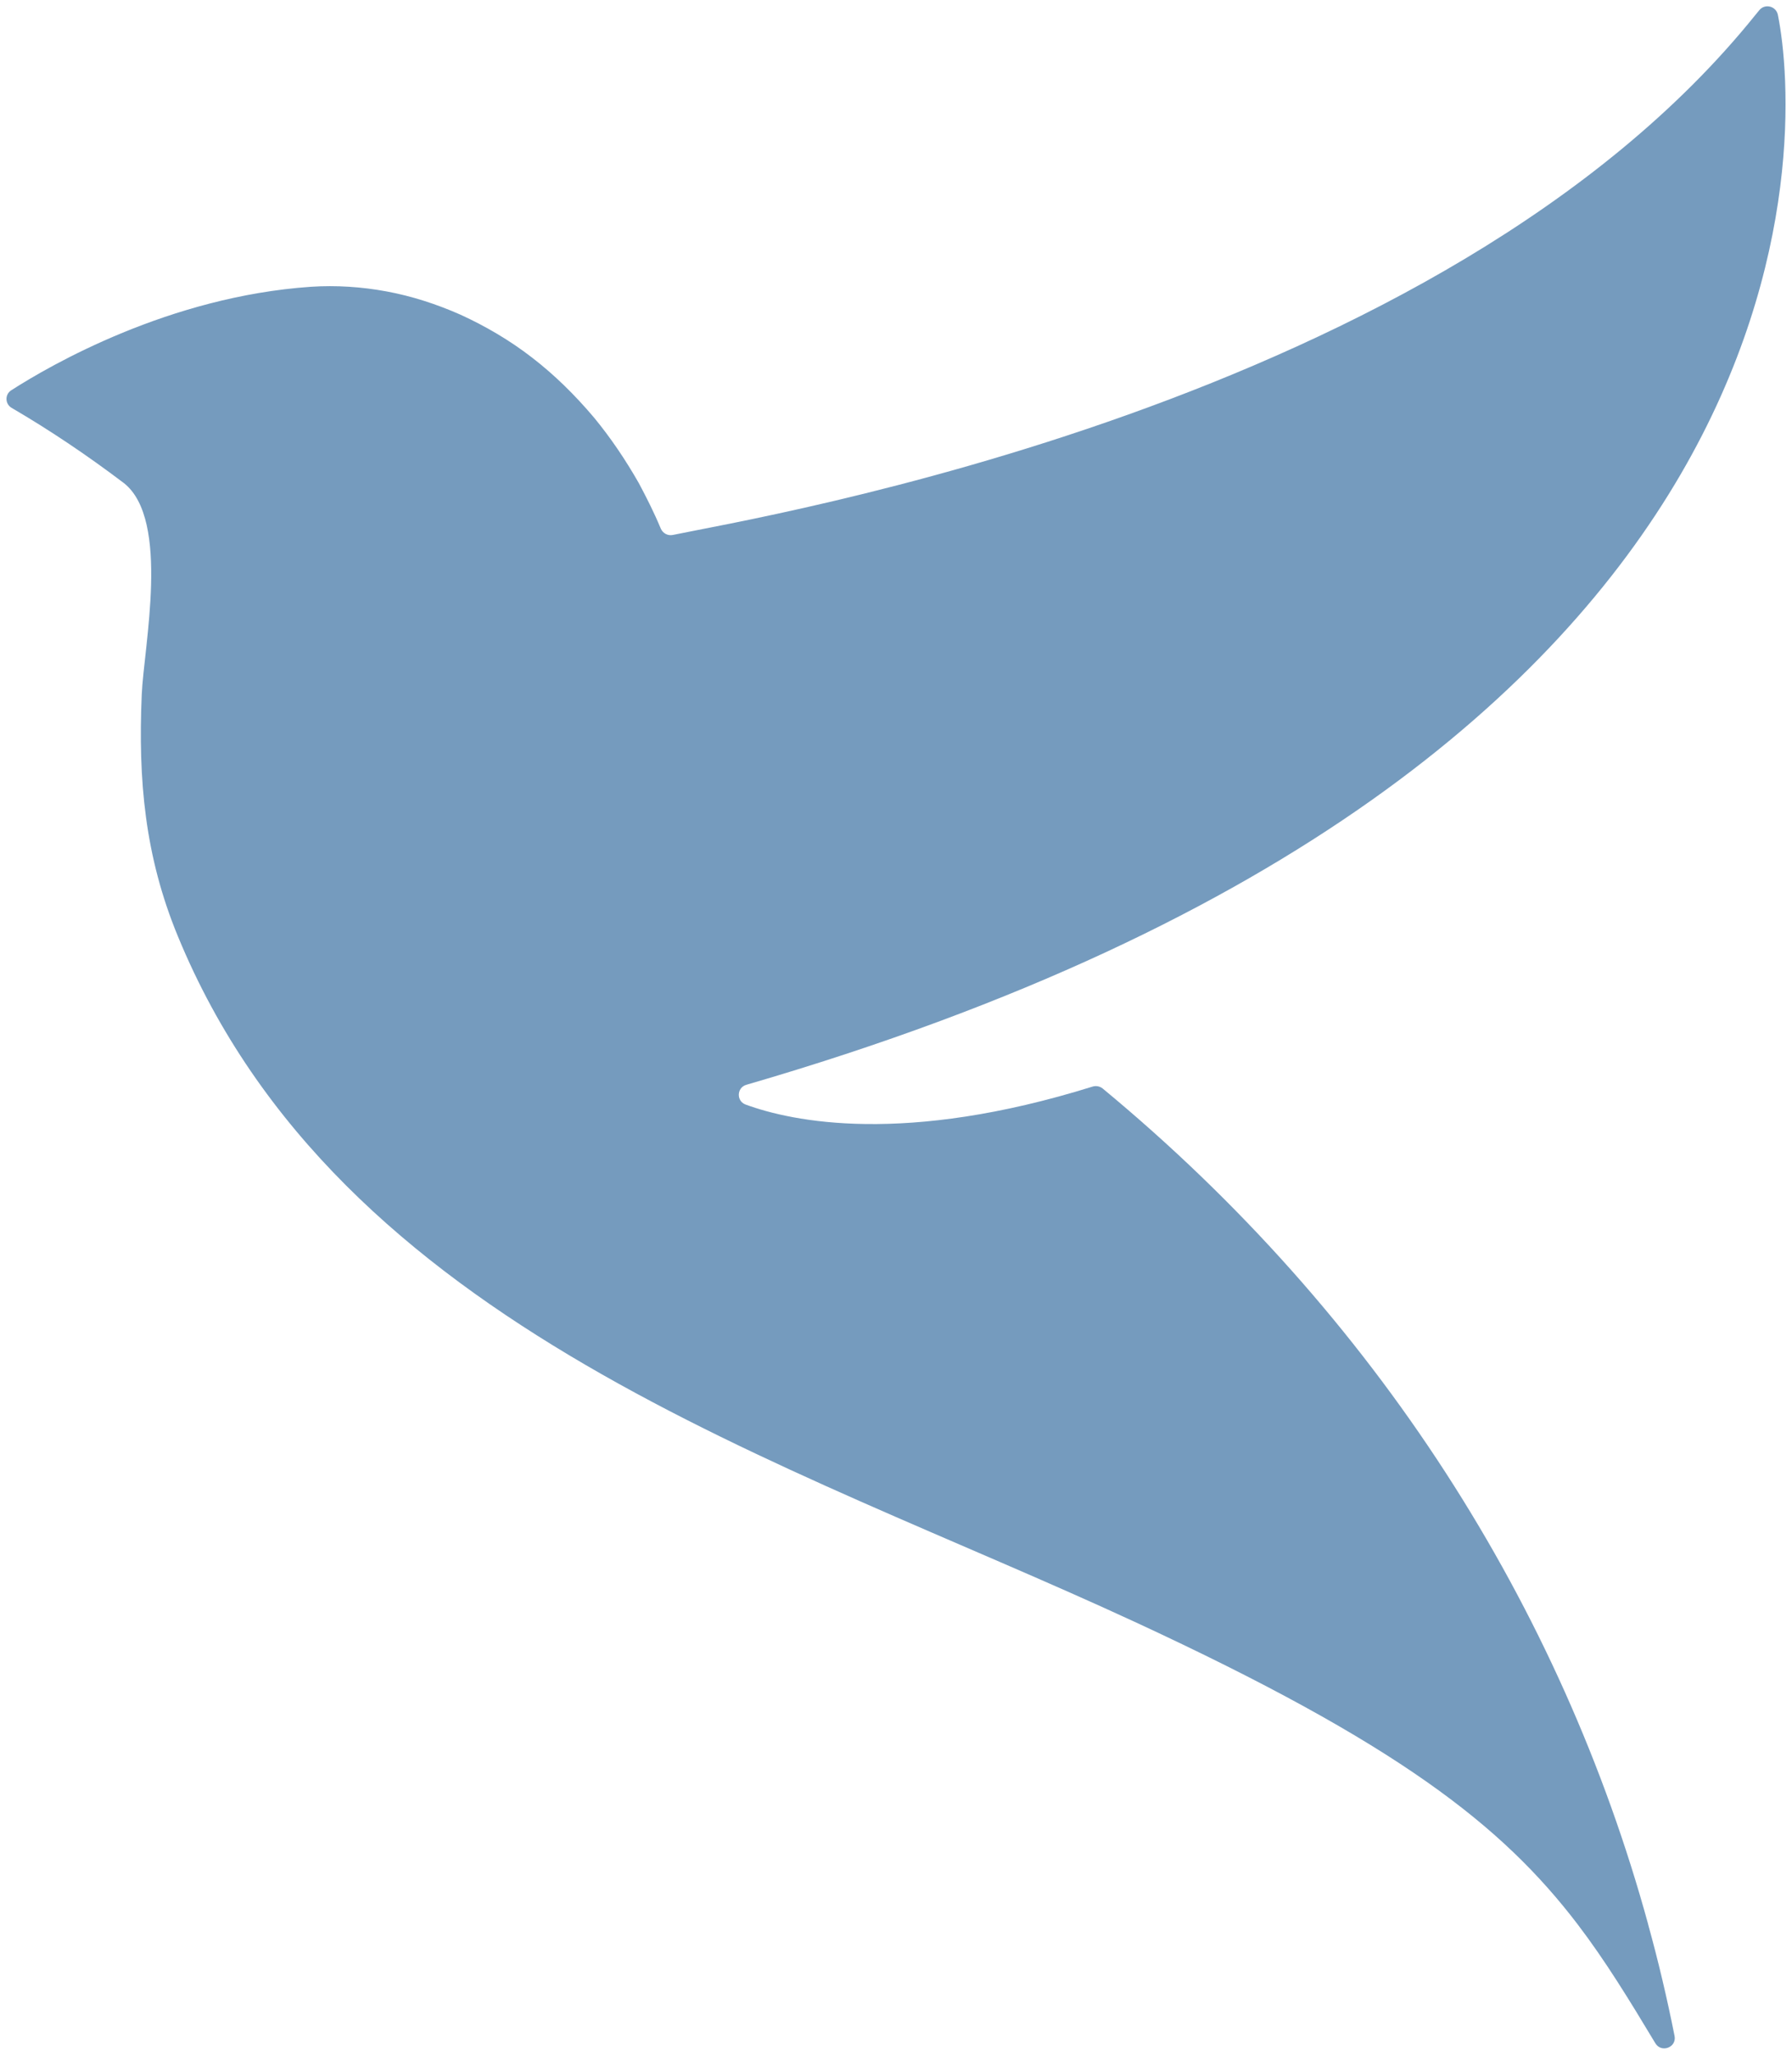<svg width="41" height="47" viewBox="0 0 41 47" xmlns="http://www.w3.org/2000/svg">
<path d="M37.707 44.01C37.941 44.853 38.142 45.707 38.313 46.566C38.366 46.828 38.011 46.964 37.873 46.733C37.27 45.73 36.729 44.845 36.092 44.009C34.37 41.754 31.982 39.881 25.958 37.094C17.967 33.393 7.752 30.356 4.07 21.415C3.312 19.581 3.159 17.837 3.243 15.887C3.289 14.798 3.901 11.896 2.838 11.052C2.006 10.422 1.152 9.846 0.268 9.33C0.114 9.241 0.107 9.023 0.257 8.927C1.159 8.348 3.871 6.782 7.116 6.559C7.69 6.522 8.271 6.559 8.847 6.666C9.42 6.772 9.987 6.955 10.539 7.199C11.105 7.458 11.664 7.784 12.176 8.181C12.681 8.57 13.147 9.026 13.592 9.552C13.967 10.008 14.304 10.503 14.617 11.052C14.792 11.38 14.967 11.726 15.118 12.089C15.163 12.196 15.278 12.259 15.392 12.236C17.315 11.831 32.983 9.269 40.164 0.34C40.194 0.304 40.223 0.27 40.252 0.233C40.381 0.075 40.636 0.139 40.677 0.34C41.217 3.021 42.056 17.555 17.075 24.812C16.855 24.877 16.844 25.184 17.058 25.263C18.133 25.657 20.692 26.195 24.997 24.853C25.076 24.828 25.164 24.845 25.229 24.897C31.494 30.078 35.721 36.762 37.708 44.009" fill="#759bbe"/>
</svg>
